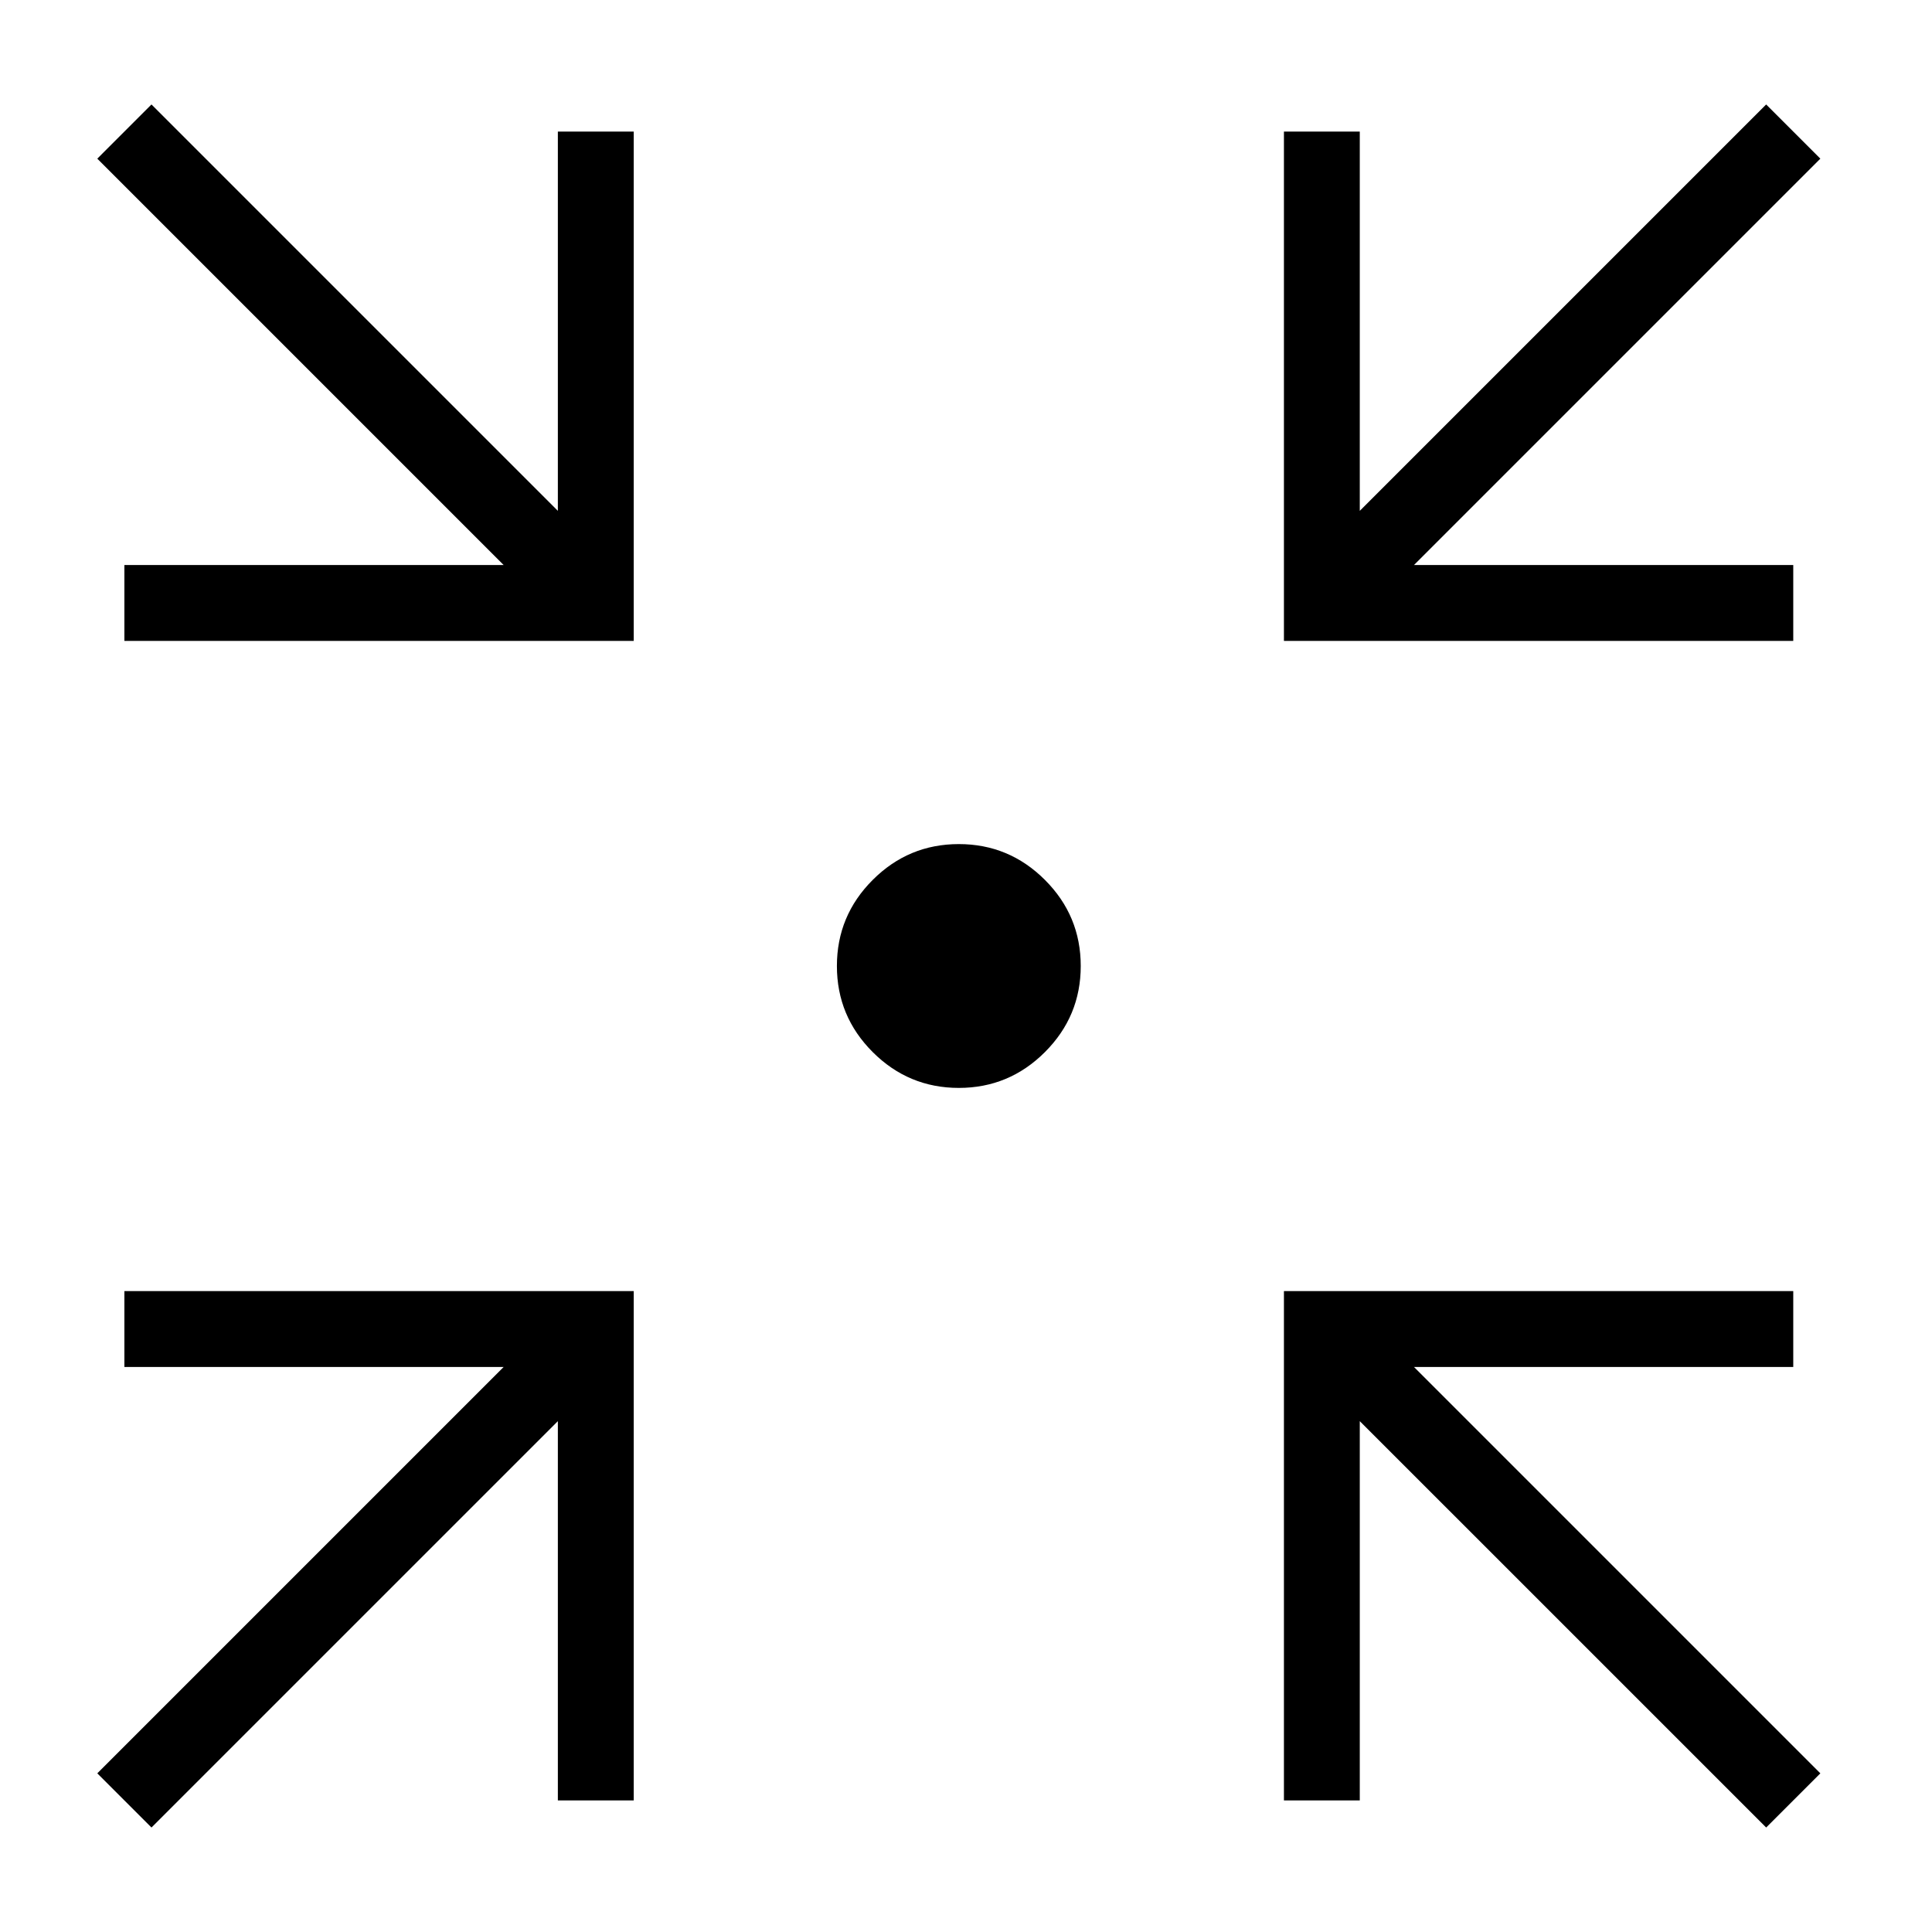 <svg width="139" height="139" viewBox="0 0 139 139" fill="none" xmlns="http://www.w3.org/2000/svg">
<path d="M10.898 131.483L7 127.585L36.237 98.348H8.949V92.89H45.593V129.534H40.136V102.246L10.898 131.483ZM127.069 131.483L97.831 102.246V129.534H92.374V92.89H129.018V98.348H101.73L130.967 127.585L127.069 131.483ZM8.949 46.11V40.652H36.237L7 11.415L10.898 7.516L40.136 36.754V9.466H45.593V46.11H8.949ZM92.374 46.11V9.466H97.831V36.754L127.069 7.516L130.967 11.415L101.73 40.652H129.018V46.11H92.374ZM68.984 78.271C66.572 78.271 64.507 77.412 62.789 75.694C61.071 73.977 60.212 71.912 60.212 69.5C60.212 67.088 61.071 65.023 62.789 63.306C64.507 61.588 66.572 60.729 68.984 60.729C71.395 60.729 73.46 61.588 75.178 63.306C76.896 65.023 77.755 67.088 77.755 69.5C77.755 71.912 76.896 73.977 75.178 75.694C73.46 77.412 71.395 78.271 68.984 78.271Z" fill="black"/>
</svg>
